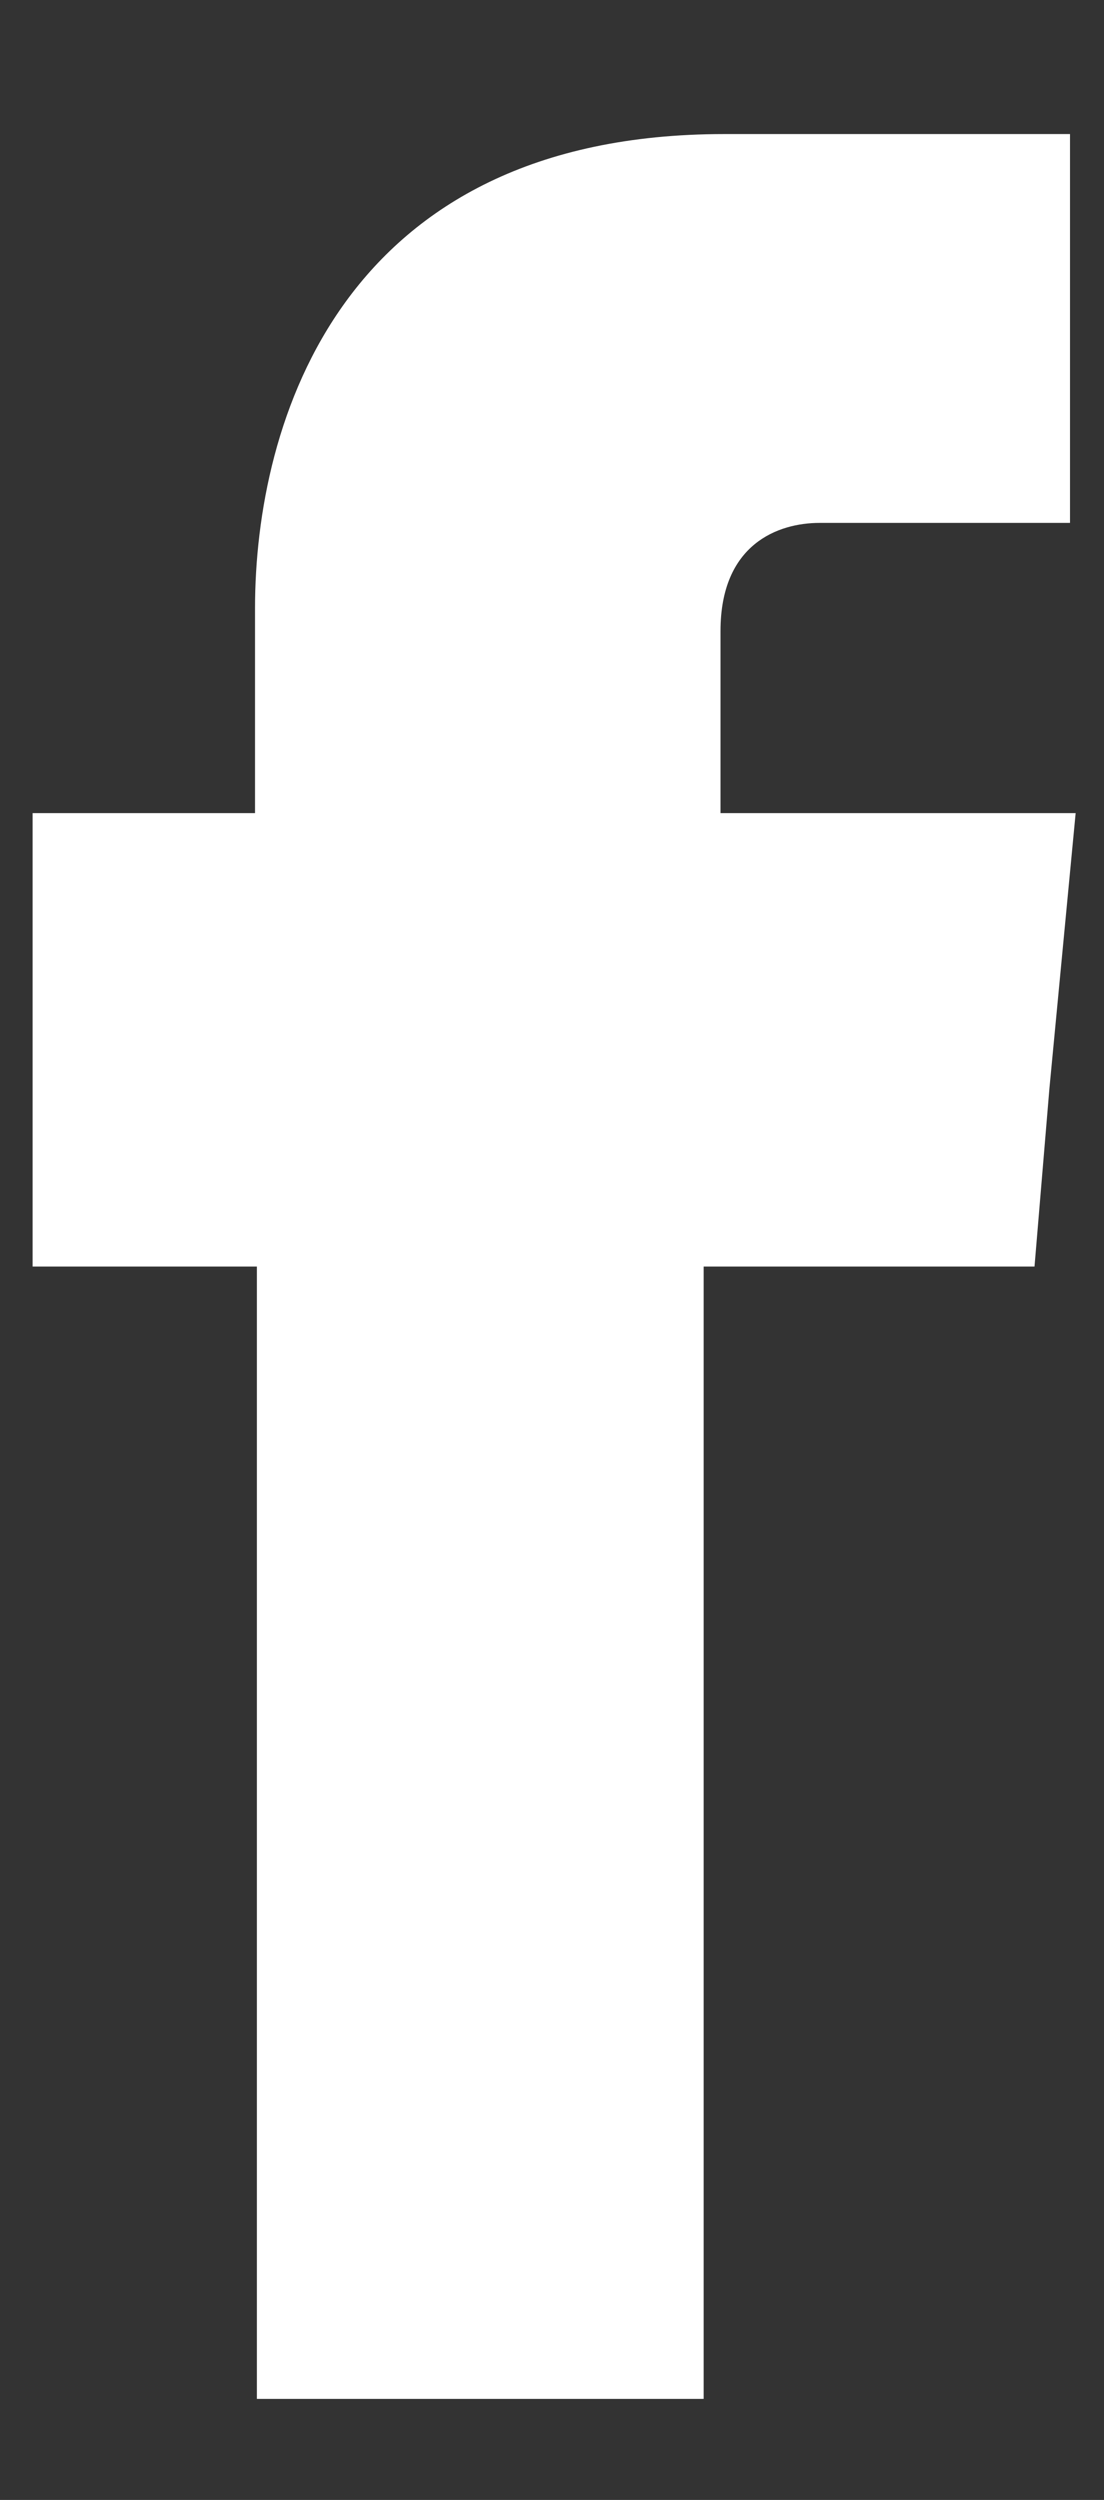<?xml version="1.0" encoding="UTF-8" standalone="no"?> <svg xmlns="http://www.w3.org/2000/svg" xmlns:xlink="http://www.w3.org/1999/xlink" xmlns:serif="http://www.serif.com/" width="19px" height="43px" version="1.1" xml:space="preserve" style="fill-rule:evenodd;clip-rule:evenodd;stroke-linejoin:round;stroke-miterlimit:2;"><rect width="100%" height="100%" fill="#333333" stroke="none"/><path d="M12.4,13.986l-0,-3.132c-0,-1.5 0.996,-1.86 1.705,-1.86l4.31,0l0,-6.688l-5.951,-0c-6.595,-0 -8.075,4.959 -8.075,8.157l-0,3.523l-3.828,0l0,7.799l3.86,-0l0,19.477l7.689,0l-0,-19.477l5.694,-0l0.257,-3.068l0.451,-4.731l-6.112,0Z" style="fill:#fff;"></path></svg> 